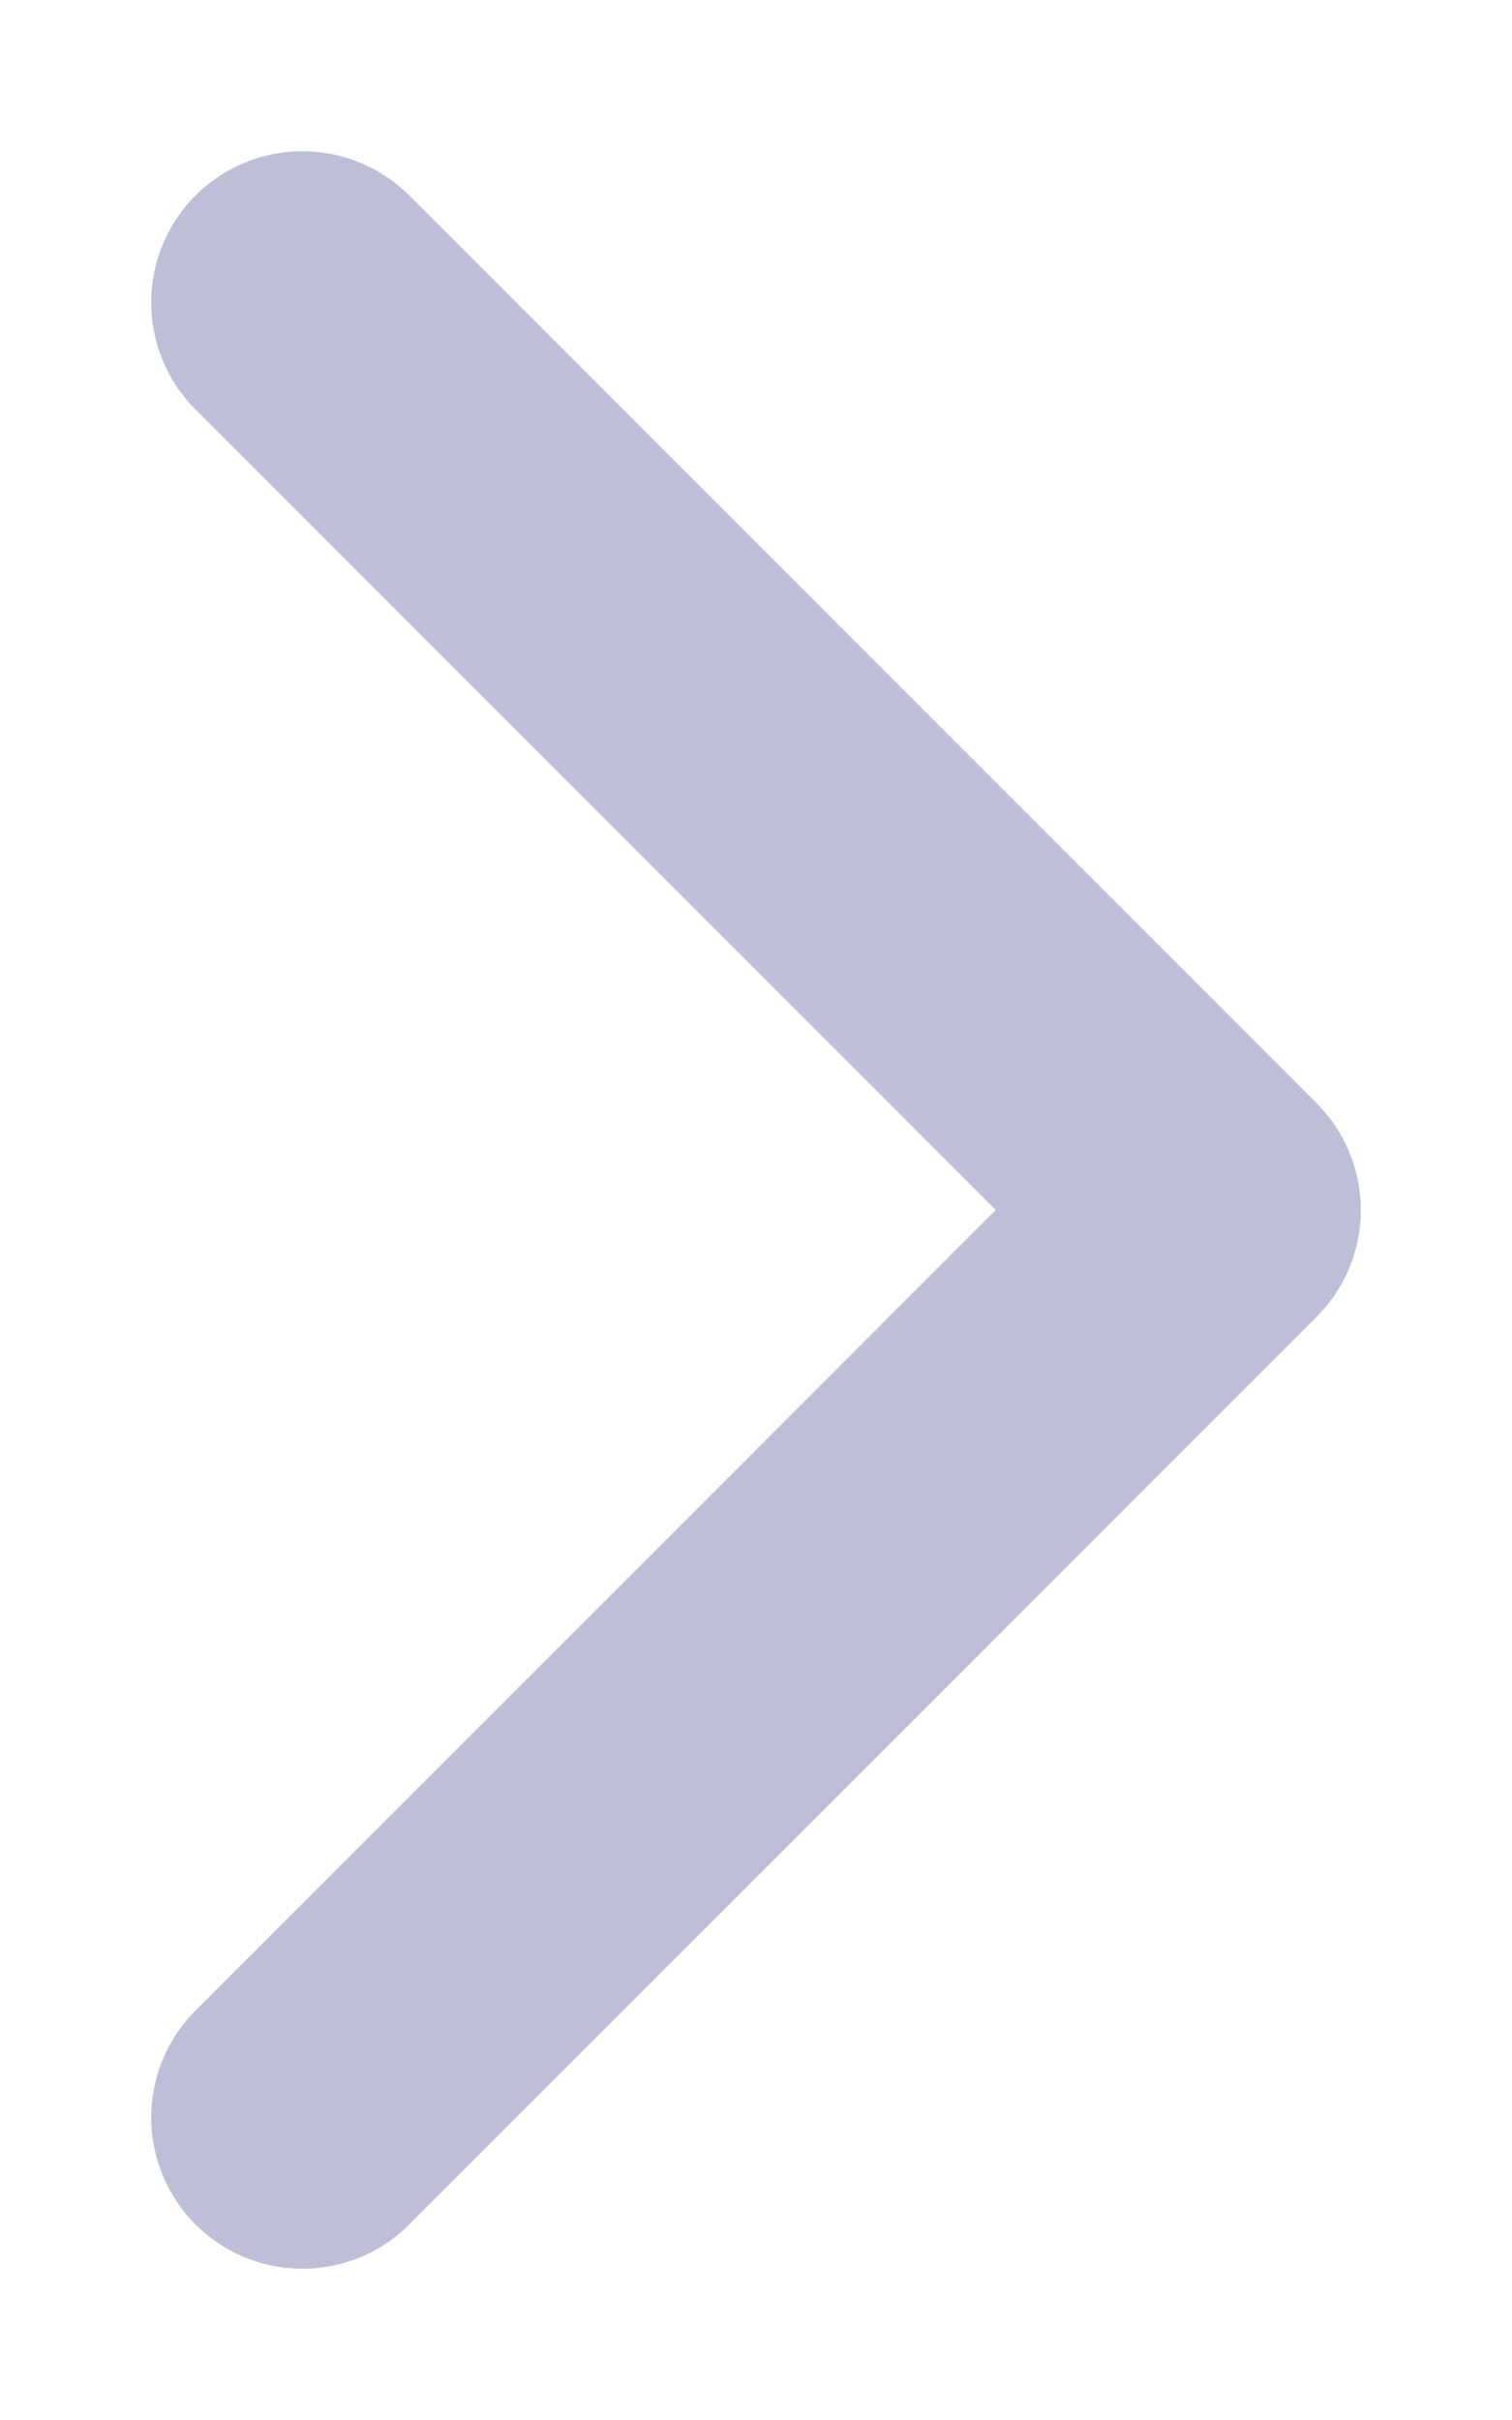 <?xml version="1.0" encoding="UTF-8"?> <svg xmlns="http://www.w3.org/2000/svg" width="5" height="8" viewBox="0 0 5 8" fill="none"><path id="Vector 29" opacity="0.3" d="M1 1L4 4L1 7" stroke="#242878" stroke-linecap="round" stroke-linejoin="round"></path></svg> 